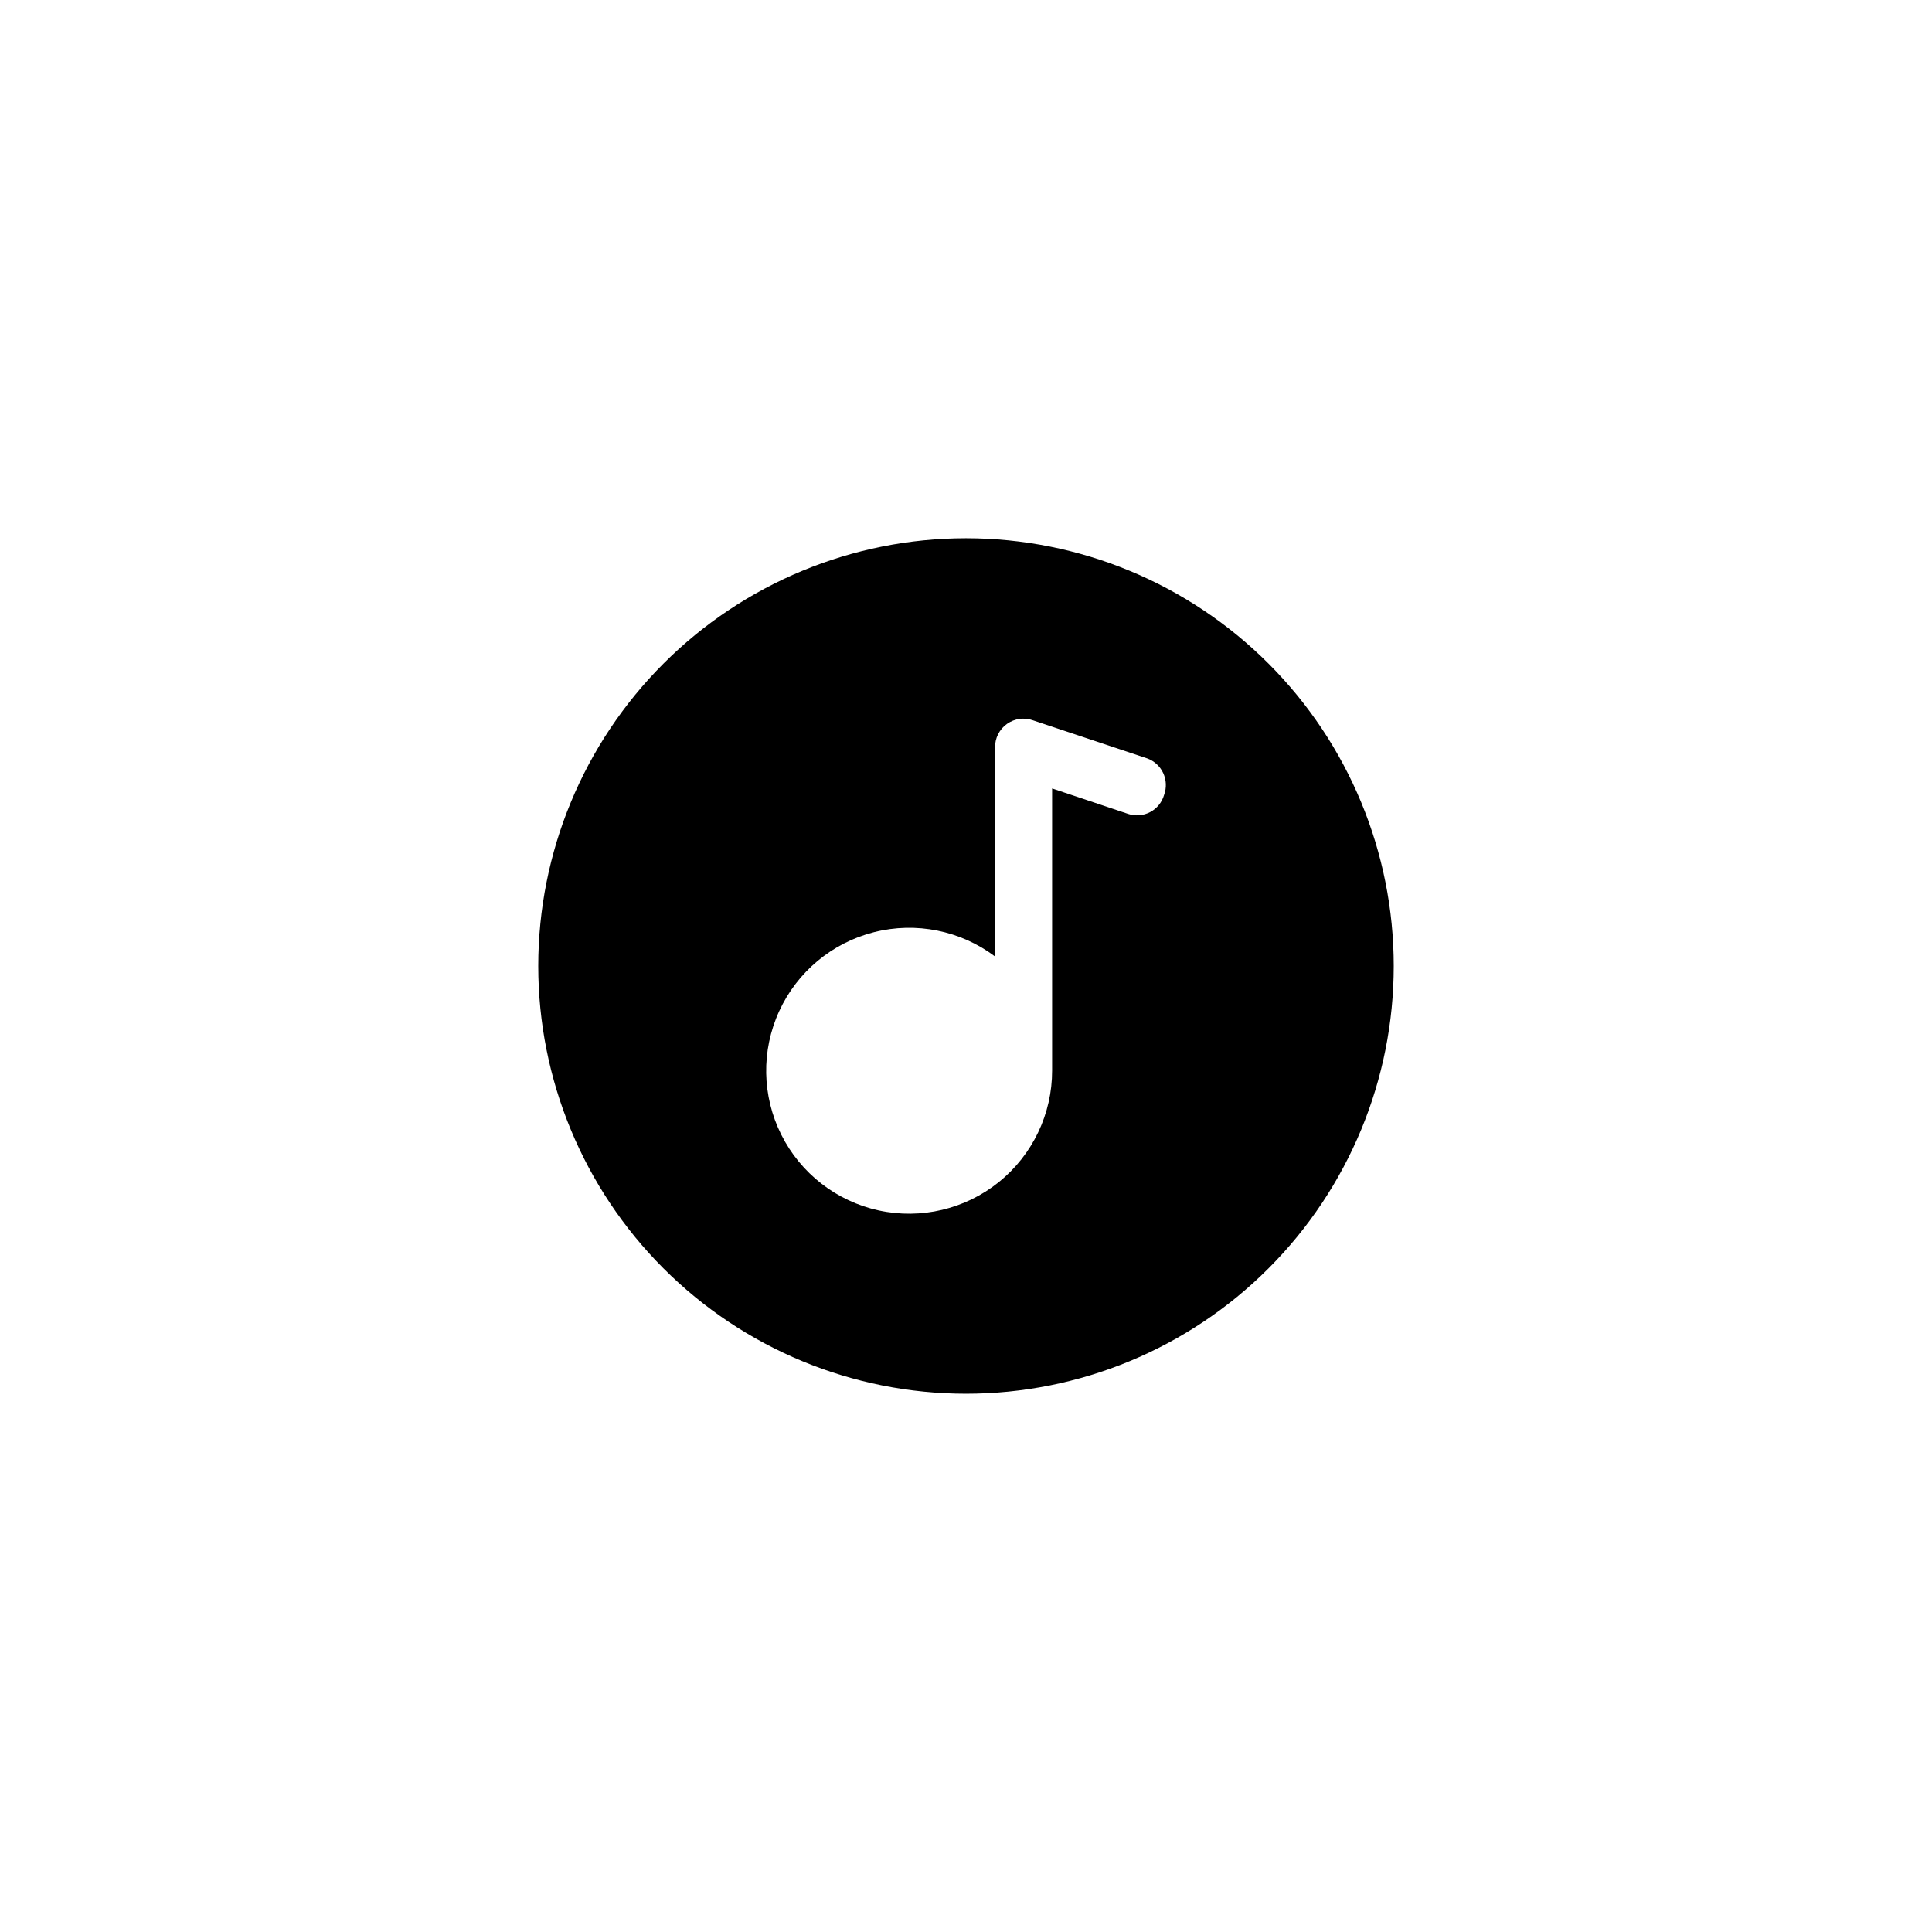 <?xml version="1.0" encoding="UTF-8"?>
<!-- Uploaded to: SVG Repo, www.svgrepo.com, Generator: SVG Repo Mixer Tools -->
<svg fill="#000000" width="800px" height="800px" version="1.1" viewBox="144 144 512 512" xmlns="http://www.w3.org/2000/svg">
 <path d="m400 286.64c-30.066 0-58.898 11.945-80.156 33.203s-33.203 50.09-33.203 80.156c0 30.062 11.945 58.895 33.203 80.152 21.258 21.262 50.09 33.203 80.156 33.203 30.062 0 58.895-11.941 80.152-33.203 21.262-21.258 33.203-50.09 33.203-80.152 0-30.066-11.941-58.898-33.203-80.156-21.258-21.258-50.09-33.203-80.152-33.203zm52.496 68.016c-0.559 1.957-1.887 3.602-3.688 4.551-1.797 0.953-3.906 1.129-5.836 0.488l-20.152-6.75v74.762c0.016 11.473-5.164 22.332-14.09 29.535-8.926 7.203-20.637 9.973-31.844 7.539-11.207-2.438-20.711-9.82-25.84-20.078-5.129-10.262-5.336-22.289-0.559-32.719 4.777-10.43 14.02-18.133 25.137-20.949 11.117-2.82 22.914-0.449 32.082 6.445v-55.422c-0.035-2.465 1.148-4.793 3.16-6.219 2.012-1.43 4.598-1.777 6.914-0.934l30.23 10.078c1.883 0.68 3.414 2.082 4.258 3.902 0.84 1.816 0.922 3.891 0.227 5.769z"/>
</svg>